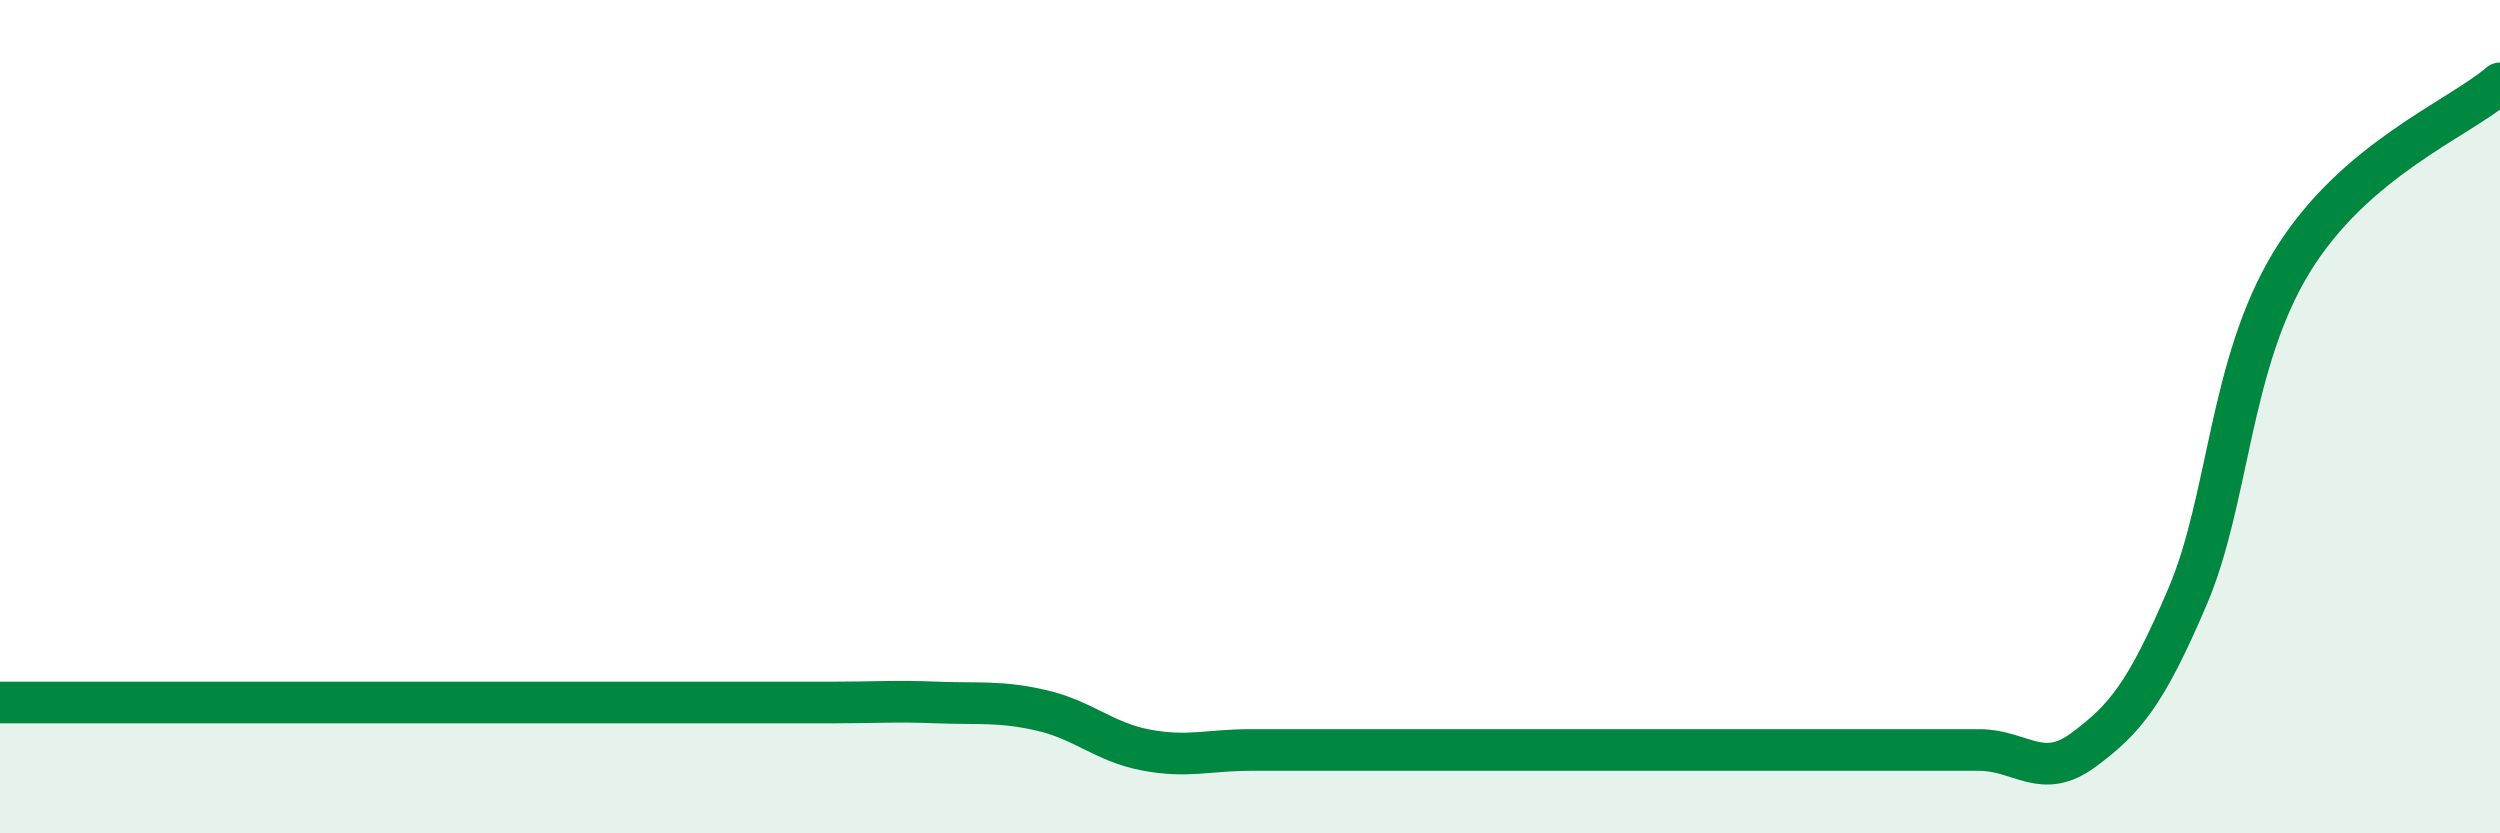 
    <svg width="60" height="20" viewBox="0 0 60 20" xmlns="http://www.w3.org/2000/svg">
      <path
        d="M 0,16.86 C 0.5,16.86 1.5,16.86 2.5,16.86 C 3.5,16.86 4,16.86 5,16.86 C 6,16.86 6.5,16.86 7.5,16.86 C 8.5,16.86 9,16.86 10,16.86 C 11,16.86 11.5,16.86 12.5,16.86 C 13.5,16.86 14,16.86 15,16.86 C 16,16.86 16.5,16.86 17.5,16.86 C 18.5,16.86 19,16.86 20,16.86 C 21,16.86 21.5,16.82 22.5,16.86 C 23.5,16.9 24,16.82 25,17.05 C 26,17.28 26.5,17.81 27.5,18 C 28.5,18.19 29,18 30,18 C 31,18 31.5,18 32.5,18 C 33.5,18 34,18 35,18 C 36,18 36.5,18 37.5,18 C 38.5,18 39,18 40,18 C 41,18 41.5,18 42.5,18 C 43.5,18 44,18 45,18 C 46,18 46.5,18 47.5,18 C 48.5,18 49,18.74 50,18 C 51,17.26 51.5,16.66 52.5,14.32 C 53.5,11.98 53.5,8.75 55,6.29 C 56.5,3.83 59,2.86 60,2L60 20L0 20Z"
        fill="#008740"
        opacity="0.1"
        stroke-linecap="round"
        stroke-linejoin="round"
      />
      <path
        d="M 0,16.86 C 0.5,16.86 1.5,16.86 2.5,16.86 C 3.5,16.86 4,16.86 5,16.86 C 6,16.86 6.5,16.86 7.5,16.86 C 8.5,16.86 9,16.86 10,16.86 C 11,16.86 11.5,16.86 12.5,16.86 C 13.5,16.86 14,16.86 15,16.86 C 16,16.86 16.5,16.86 17.5,16.86 C 18.5,16.86 19,16.86 20,16.86 C 21,16.86 21.5,16.82 22.5,16.86 C 23.5,16.9 24,16.82 25,17.05 C 26,17.28 26.5,17.81 27.5,18 C 28.5,18.19 29,18 30,18 C 31,18 31.5,18 32.5,18 C 33.5,18 34,18 35,18 C 36,18 36.5,18 37.5,18 C 38.5,18 39,18 40,18 C 41,18 41.5,18 42.5,18 C 43.5,18 44,18 45,18 C 46,18 46.5,18 47.5,18 C 48.5,18 49,18.74 50,18 C 51,17.26 51.5,16.66 52.5,14.32 C 53.5,11.98 53.5,8.75 55,6.29 C 56.5,3.83 59,2.86 60,2"
        stroke="#008740"
        stroke-width="1"
        fill="none"
        stroke-linecap="round"
        stroke-linejoin="round"
      />
    </svg>
  